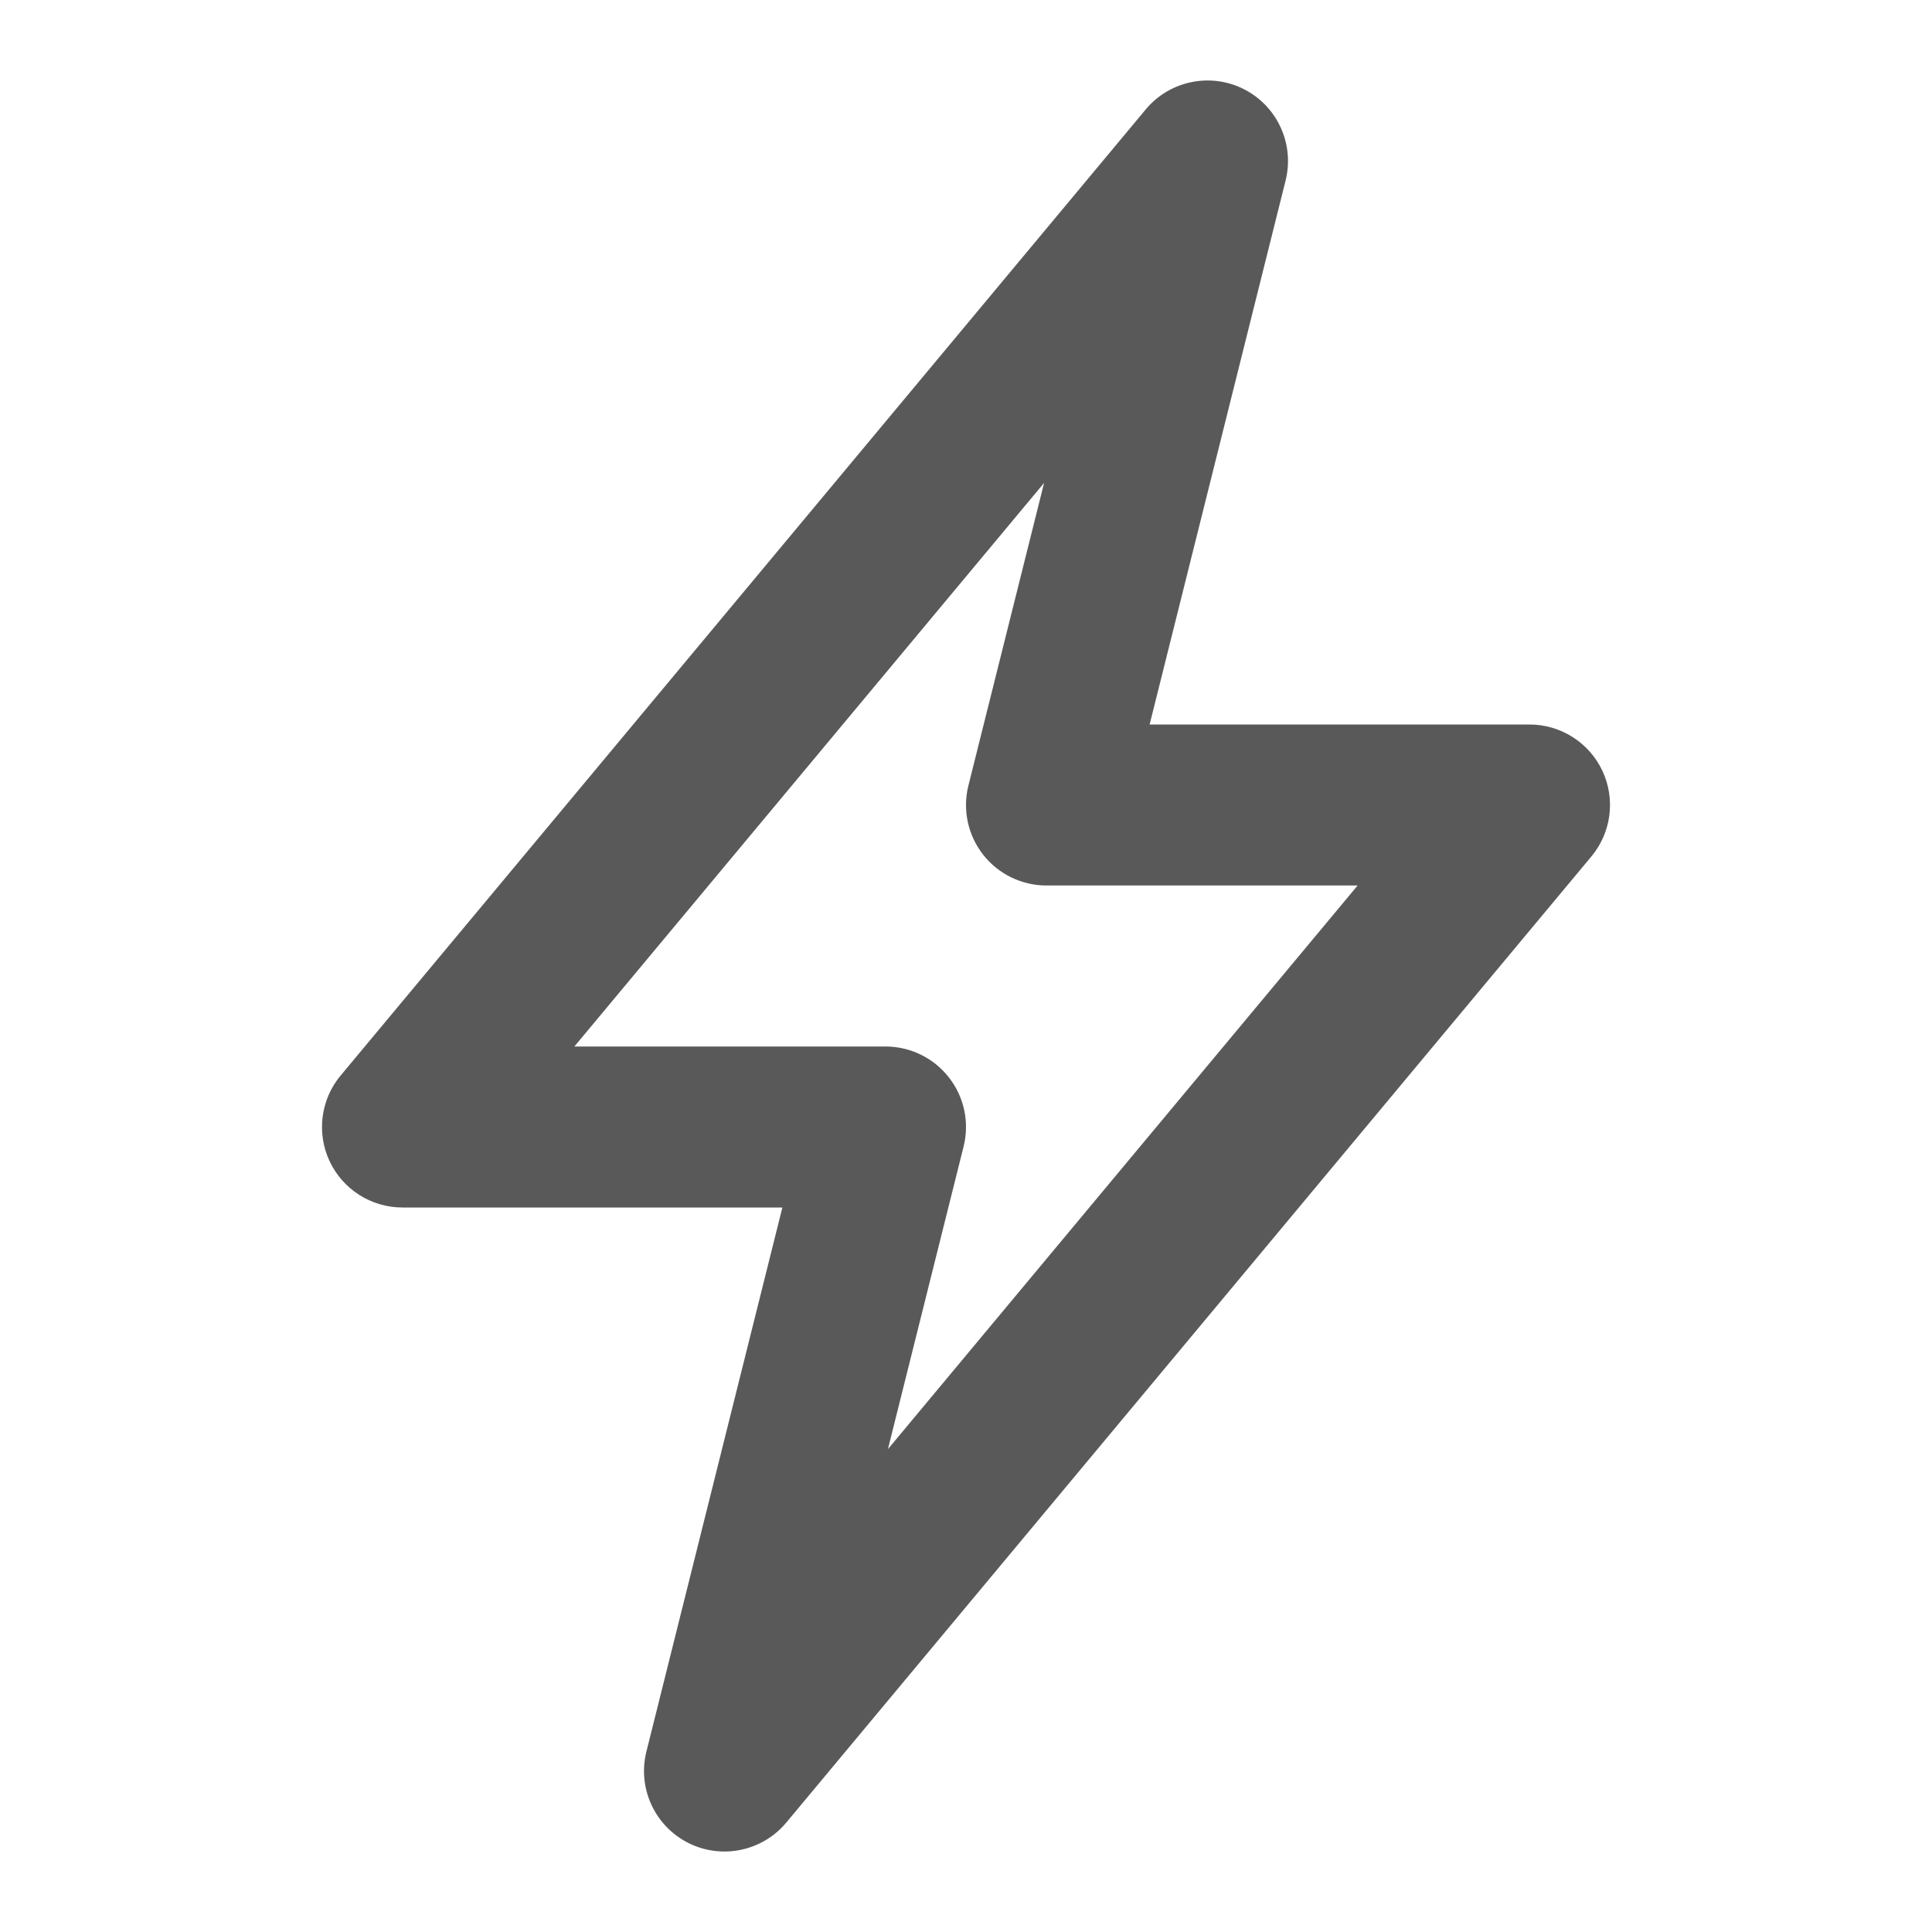 <svg width="24" height="24" viewBox="0 0 24 24" fill="none" xmlns="http://www.w3.org/2000/svg">
<path fill-rule="evenodd" clip-rule="evenodd" d="M15.453 1.108C15.869 1.32 16.083 1.79 15.97 2.243L14.281 9H19C19.388 9 19.741 9.225 19.906 9.576C20.07 9.927 20.017 10.342 19.768 10.64L9.768 22.64C9.47 22.998 8.963 23.103 8.547 22.892C8.131 22.68 7.917 22.21 8.03 21.758L9.719 15H5C4.612 15 4.259 14.776 4.094 14.424C3.93 14.073 3.983 13.658 4.232 13.36L14.232 1.36C14.53 1.002 15.037 0.897 15.453 1.108ZM7.135 13H11C11.308 13 11.599 13.142 11.788 13.385C11.978 13.627 12.045 13.944 11.97 14.243L11.03 18.002L16.865 11H13C12.692 11 12.401 10.858 12.212 10.616C12.022 10.373 11.955 10.056 12.03 9.758L12.97 5.999L7.135 13Z" fill="#595959"/>
</svg>

